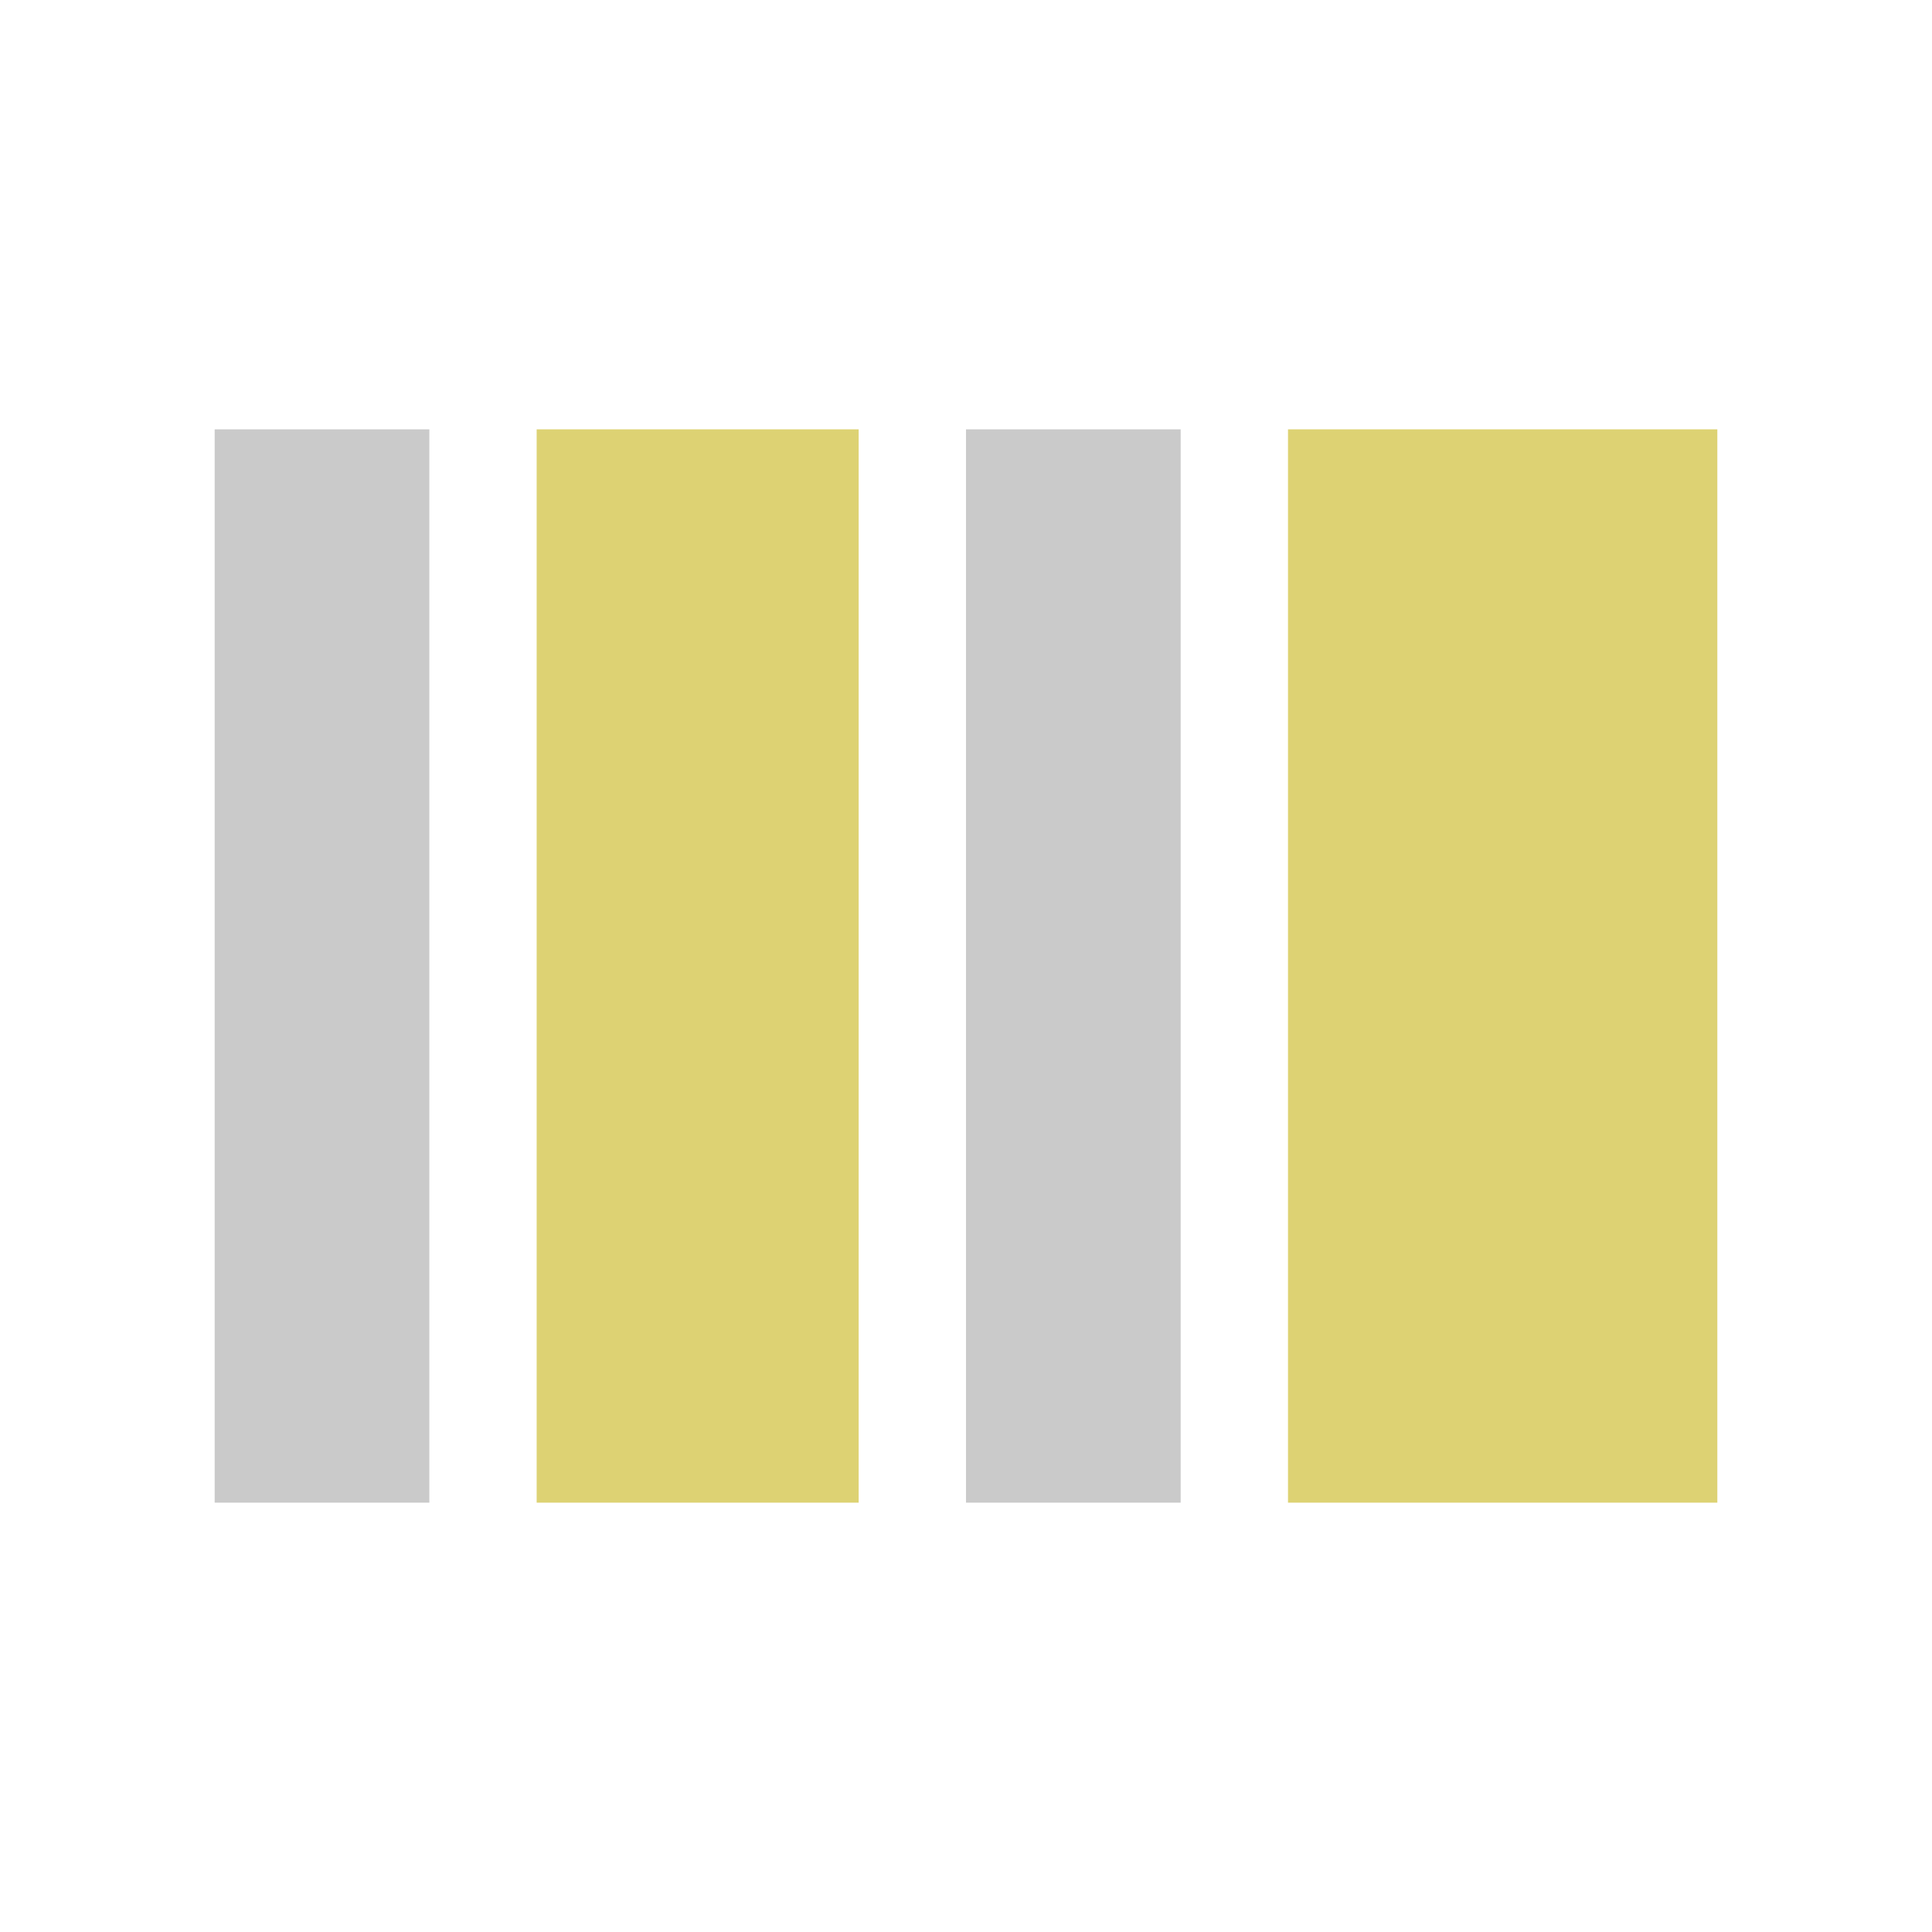 <svg width="18" height="18" viewBox="0 0 18 18" fill="none" xmlns="http://www.w3.org/2000/svg">
<rect x="4" y="4" width="10" height="2" transform="rotate(90 4 4)" fill="#CACACA"/>
<rect x="8" y="4" width="10" height="3" transform="rotate(90 8 4)" fill="#DDD273"/>
<rect x="11" y="4" width="10" height="2" transform="rotate(90 11 4)" fill="#CACACA"/>
<rect x="16" y="4" width="10" height="4" transform="rotate(90 16 4)" fill="#DDD273"/>
</svg>
